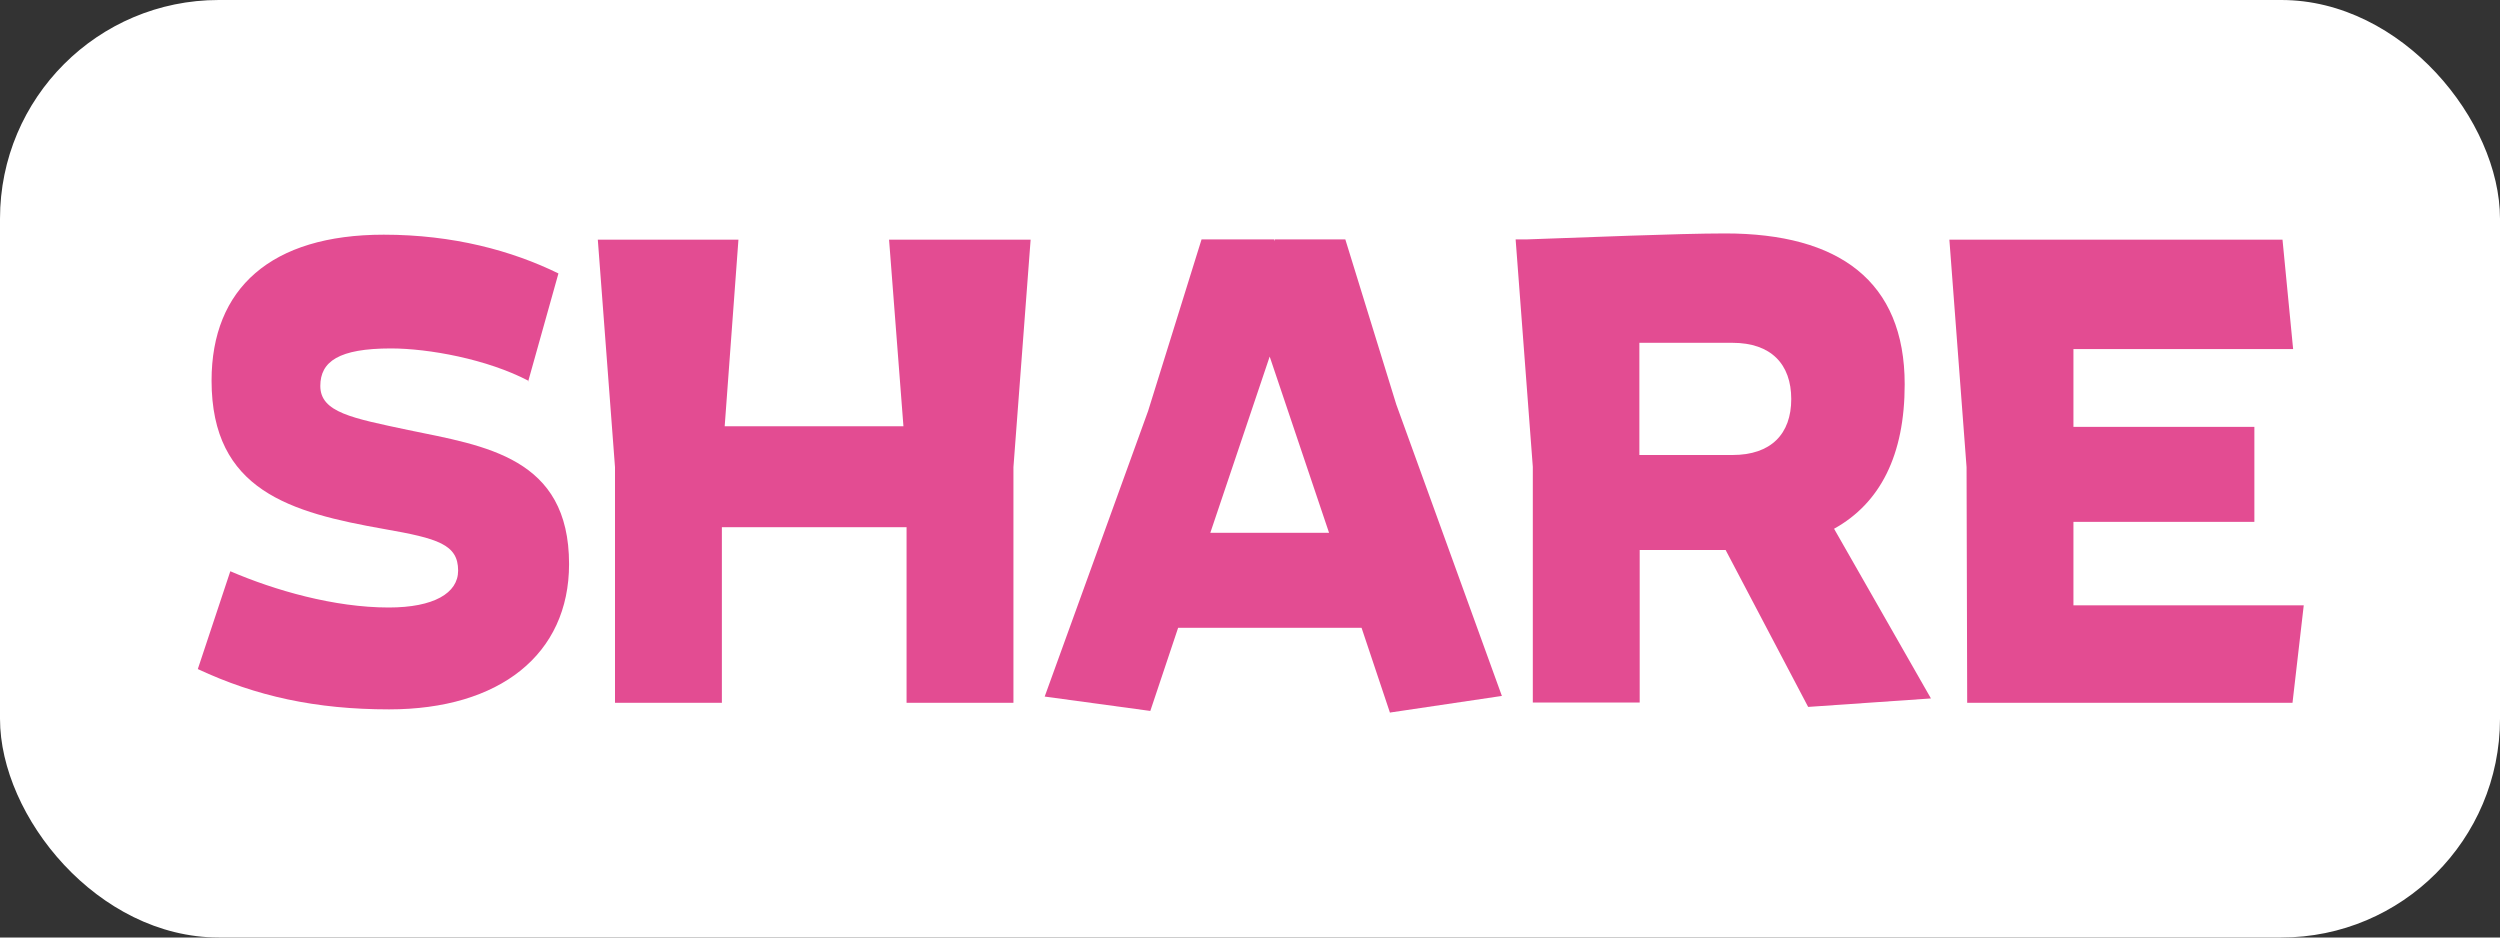 <?xml version="1.0" encoding="UTF-8"?>
<svg id="_レイヤー_2" data-name="レイヤー 2" xmlns="http://www.w3.org/2000/svg" viewBox="0 0 80 30">
  <rect x="0" y="0" width="80" height="30" fill="#333333" stroke="none"/>
  <defs>
    <style>
      .cls-1 {
        fill: #fff;
      }

      .cls-2 {
        fill: #e34c92;
      }
    </style>
  </defs>
  <g id="SNS固定">
    <g>
      <rect class="cls-1" width="80" height="30" rx="7" ry="7"/>
      <g>
        <path class="cls-2" d="M16.92,12.19c-1.33-.7-3.21-1.04-4.41-1.04-1.67,0-2.26.42-2.26,1.2,0,.85,1.03,1.03,2.81,1.41,2.47.51,5.15.87,5.15,4.29,0,2.89-2.22,4.65-5.76,4.65-2.34,0-4.26-.42-6.12-1.29l1.04-3.13c1.42.61,3.32,1.16,5.07,1.16,1.44,0,2.22-.46,2.22-1.18,0-.84-.65-1.03-2.36-1.33-3-.53-5.53-1.23-5.53-4.75,0-2.95,1.9-4.67,5.51-4.67,2.22,0,4.1.51,5.59,1.24l-.97,3.46Z"/>
        <path class="cls-2" d="M28.46,7.67h4.52l-.55,7.28v7.54h-3.42v-5.62h-5.91v5.62h-3.42v-7.54l-.55-7.28h4.5l-.44,5.97h5.72l-.46-5.97Z"/>
        <path class="cls-2" d="M44.48,22.81l-.91-2.72h-5.87l-.89,2.66-3.38-.46,3.31-9.14,1.71-5.49h2.32v.06l.02-.06h2.26l1.63,5.28,3.38,9.33-3.57.53ZM38.73,17.05h3.8l-1.9-5.64-1.9,5.64Z"/>
        <path class="cls-2" d="M57.86,22.62l-2.64-5.02h-2.75v4.88h-3.42v-7.54l-.55-7.28h.38c1.8-.06,4.81-.19,6.33-.19,3.63,0,5.74,1.52,5.74,4.83,0,2.26-.78,3.8-2.26,4.62l3.1,5.43-3.91.27ZM52.46,10.97v3.59h2.98c1.23,0,1.88-.67,1.88-1.79s-.65-1.8-1.88-1.8h-2.98Z"/>
        <path class="cls-2" d="M66.35,19.37h7.37l-.36,3.12h-10.41l-.02-7.54-.55-7.28h10.66l.34,3.5h-7.03v2.49h5.79v3.04h-5.79v2.68Z"/>
      </g>
    </g>
  </g>
</svg>